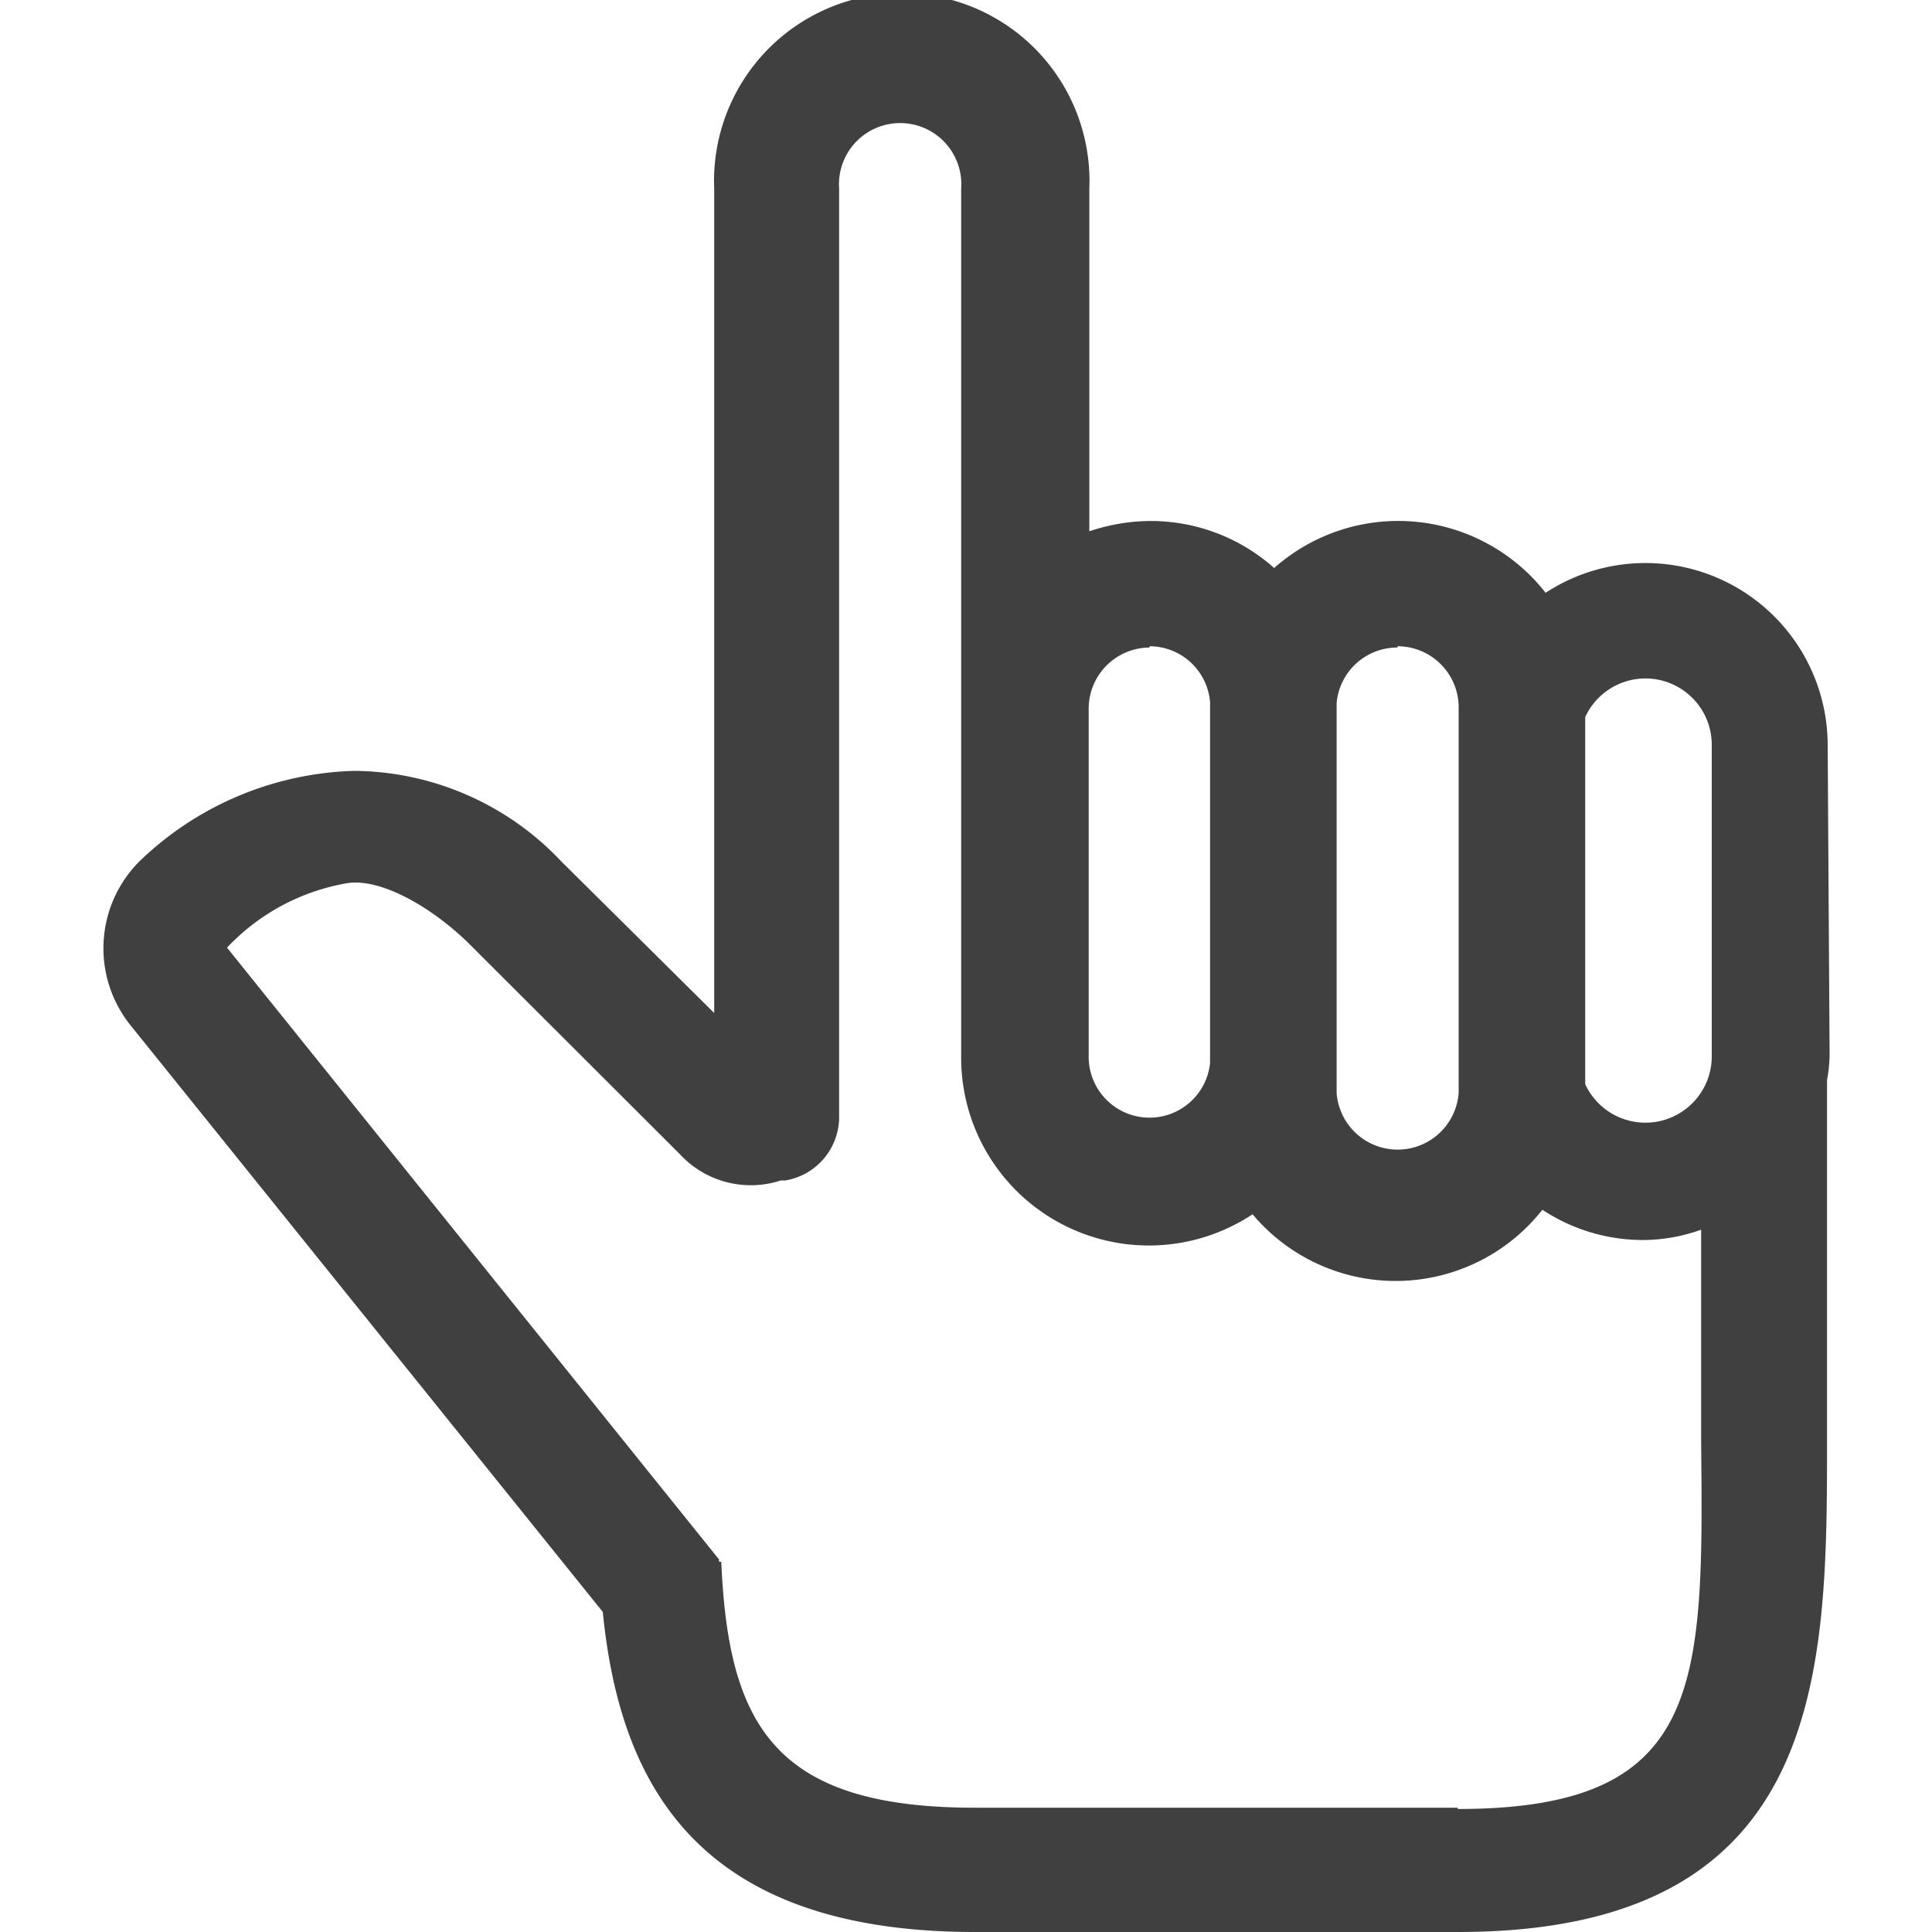 <svg id="Calque_1" data-name="Calque 1" xmlns="http://www.w3.org/2000/svg" viewBox="0 0 60 60"><defs><style>.cls-1{fill:#404040;}</style></defs><title>Excercice et défense de ses droits</title><path class="cls-1" d="M56.76,23.13A5.66,5.66,0,0,0,48,18.41a5.81,5.81,0,0,0-8.43-.77,5.76,5.76,0,0,0-3.85-1.46,6,6,0,0,0-1.89.32V5.86a5.83,5.83,0,1,0-11.65,0v25.6l-4.75-4.71A8.93,8.93,0,0,0,11,23.94a10,10,0,0,0-6.67,2.81,3.82,3.82,0,0,0-.27,5.1L18.72,50.06C19.25,55.4,21.65,60,30.28,60h15c11.46,0,11.46-8.12,11.46-15.28V33.54l0,0a4.78,4.78,0,0,0,.08-.75ZM51.1,21.07a2.06,2.06,0,0,1,2.06,2.06v9.69a2.06,2.06,0,0,1-3.93.85V22.27A2.06,2.06,0,0,1,51.1,21.07Zm-7.7-1A1.9,1.9,0,0,1,45.3,22V33.94a1.9,1.9,0,0,1-3.79,0v-.66c0-.16,0-.31,0-.46V22c0-.06,0-.11,0-.16A1.89,1.89,0,0,1,43.4,20.11Zm-7.7,0a1.89,1.89,0,0,1,1.88,1.74v11.2a1.89,1.89,0,0,1-3.77-.23V22A1.9,1.9,0,0,1,35.7,20.11Zm9.57,36.07h-15c-6.23,0-7.65-2.57-7.87-7.64h-.07v-.07l-15.28-19a6.67,6.67,0,0,1,3.72-2c1.06-.18,2.73.78,3.92,2l6.42,6.41,0,0a3,3,0,0,0,3.14.82l.14,0a2,2,0,0,0,1.67-1.94V5.86a1.9,1.9,0,1,1,3.79,0v27a5.83,5.83,0,0,0,9.05,4.85,5.8,5.8,0,0,0,9-.14,5.67,5.67,0,0,0,3.12.94,5.42,5.42,0,0,0,1.81-.32v6.57C52.91,52.36,52.91,56.18,45.27,56.18Z"/></svg>